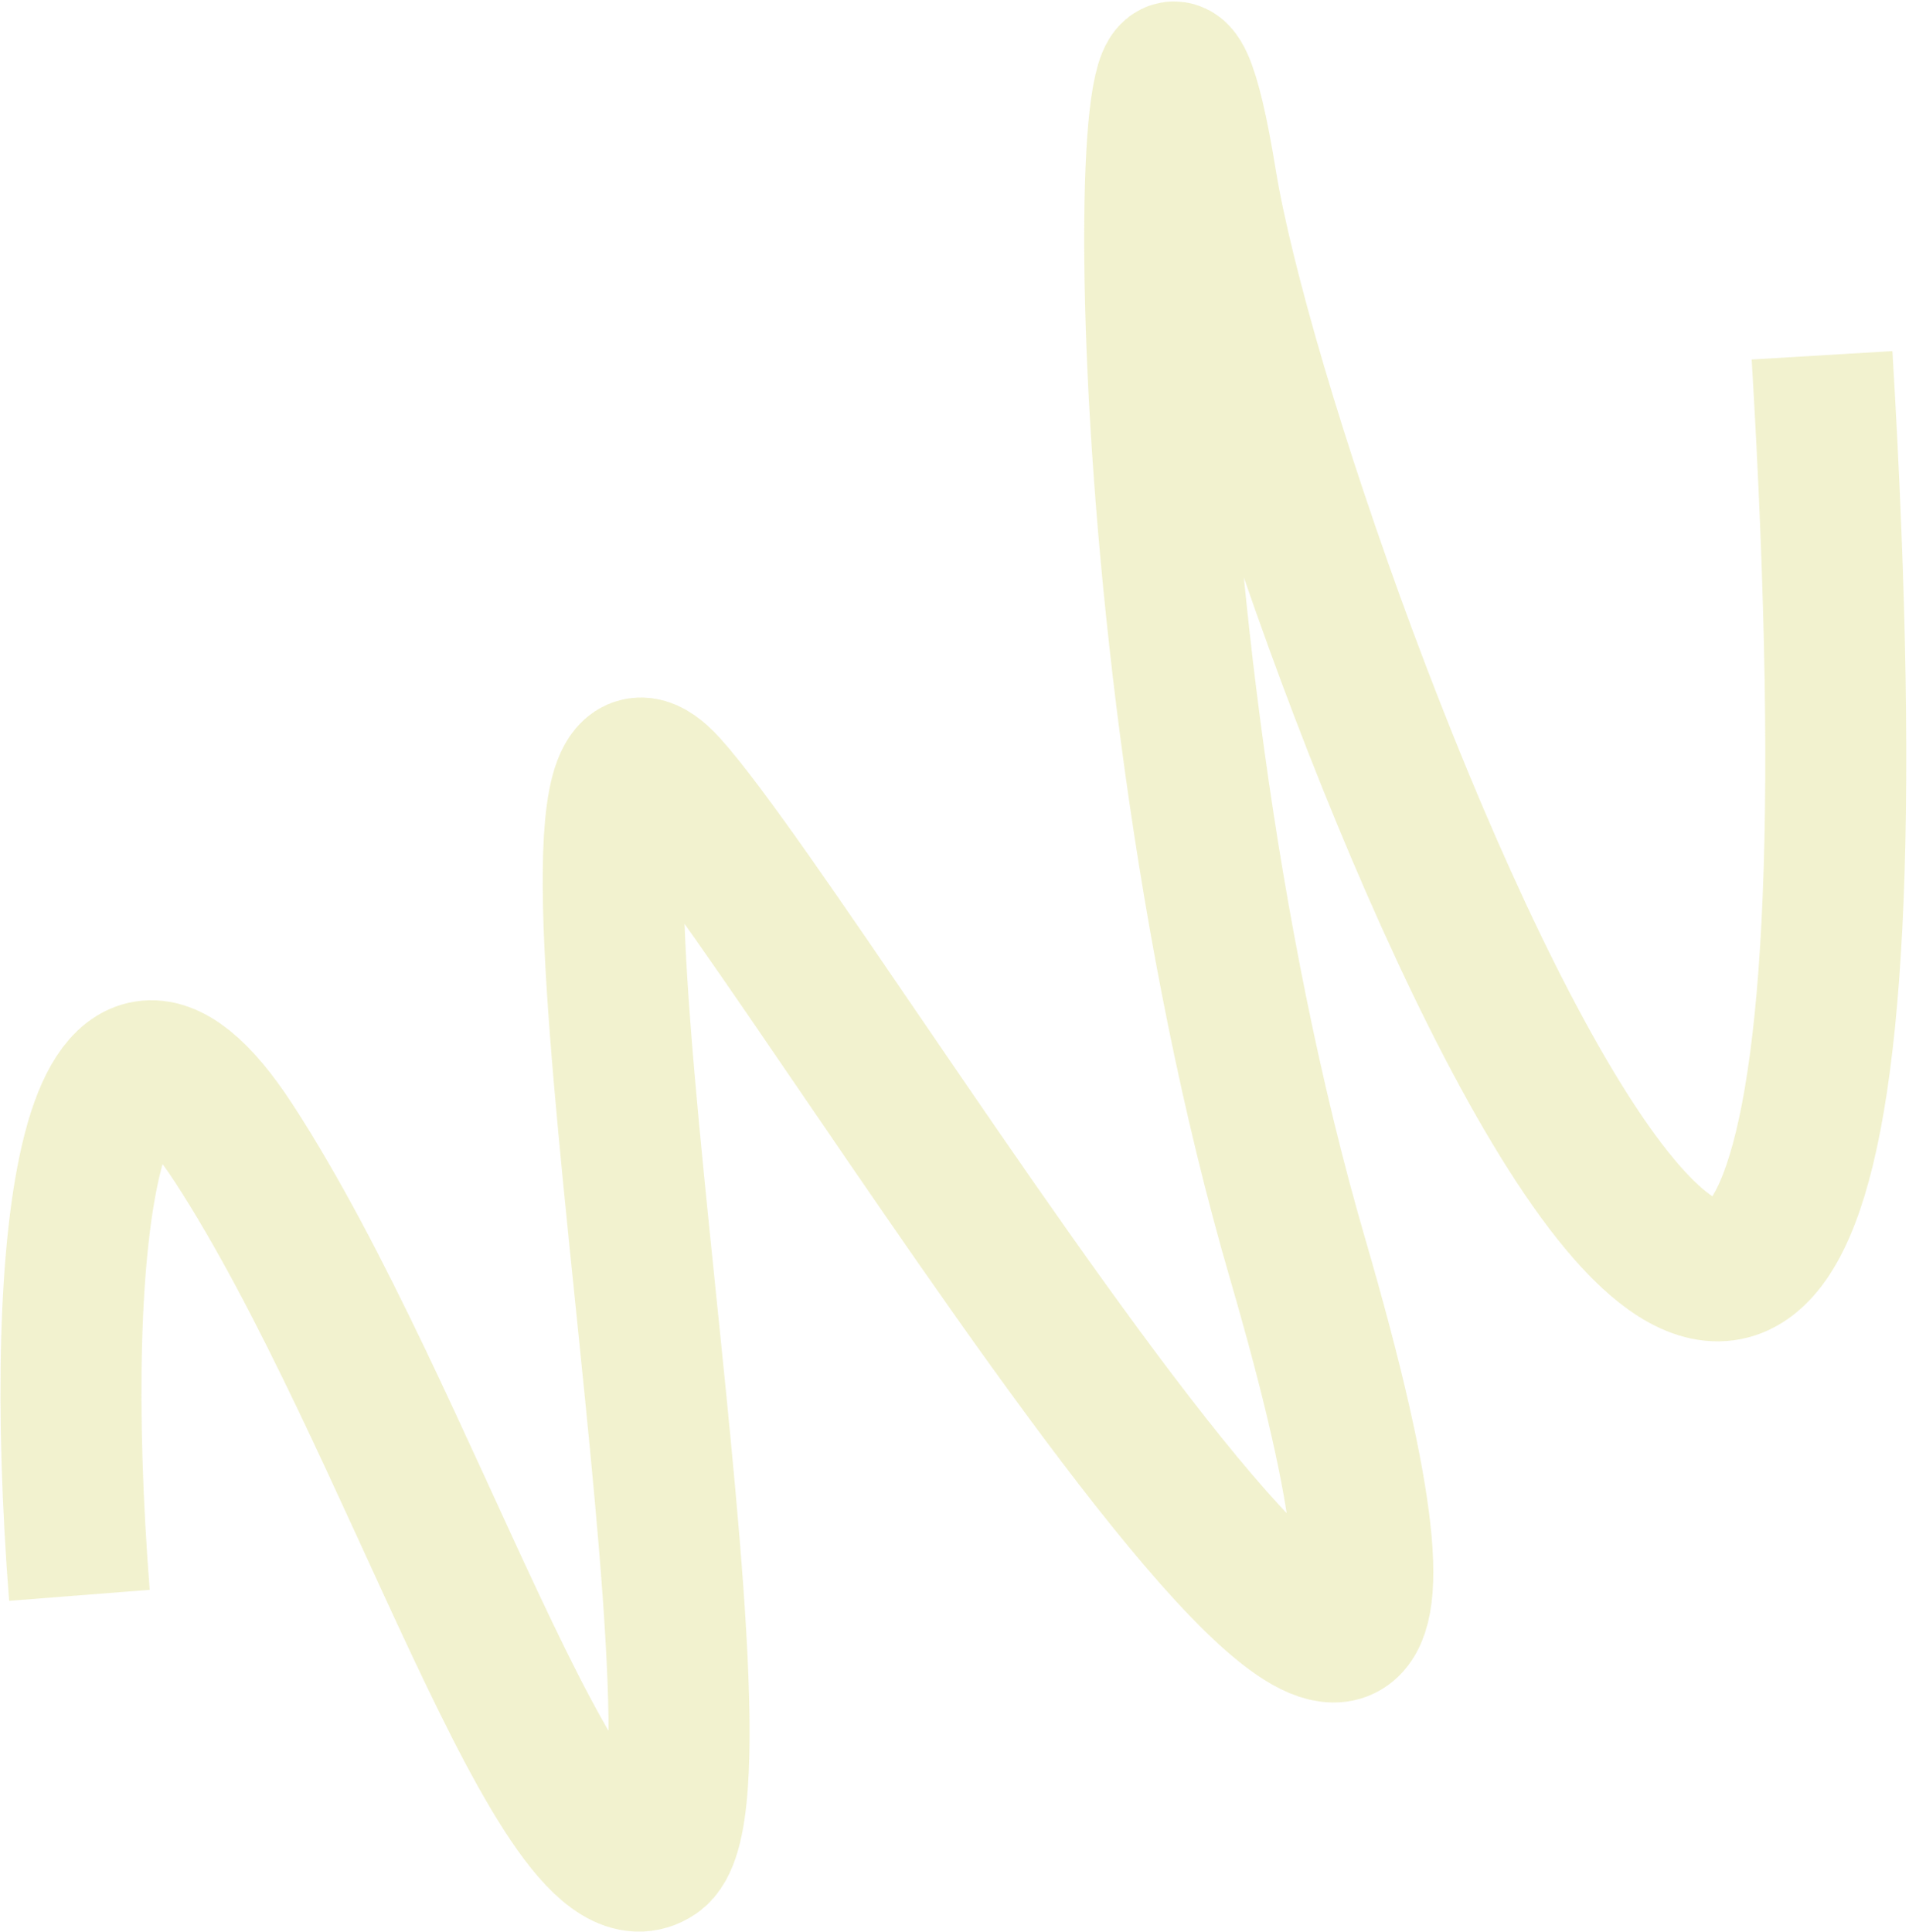 <?xml version="1.0" encoding="UTF-8"?> <svg xmlns="http://www.w3.org/2000/svg" width="677" height="685" viewBox="0 0 677 685" fill="none"> <path d="M28.163 565.736C18.038 436.372 32.903 328.54 82.929 405.439C145.462 501.562 199.12 680.754 232.705 658.023C266.29 635.292 181.279 216.67 236.859 278.589C292.439 340.507 563.103 799.792 460.181 446.393C393.446 217.252 403.919 -82.015 427.743 64.192C451.567 210.399 687.632 818.384 646.161 125.996" stroke="#BFC211" stroke-opacity="0.2" stroke-width="50"></path> </svg> 